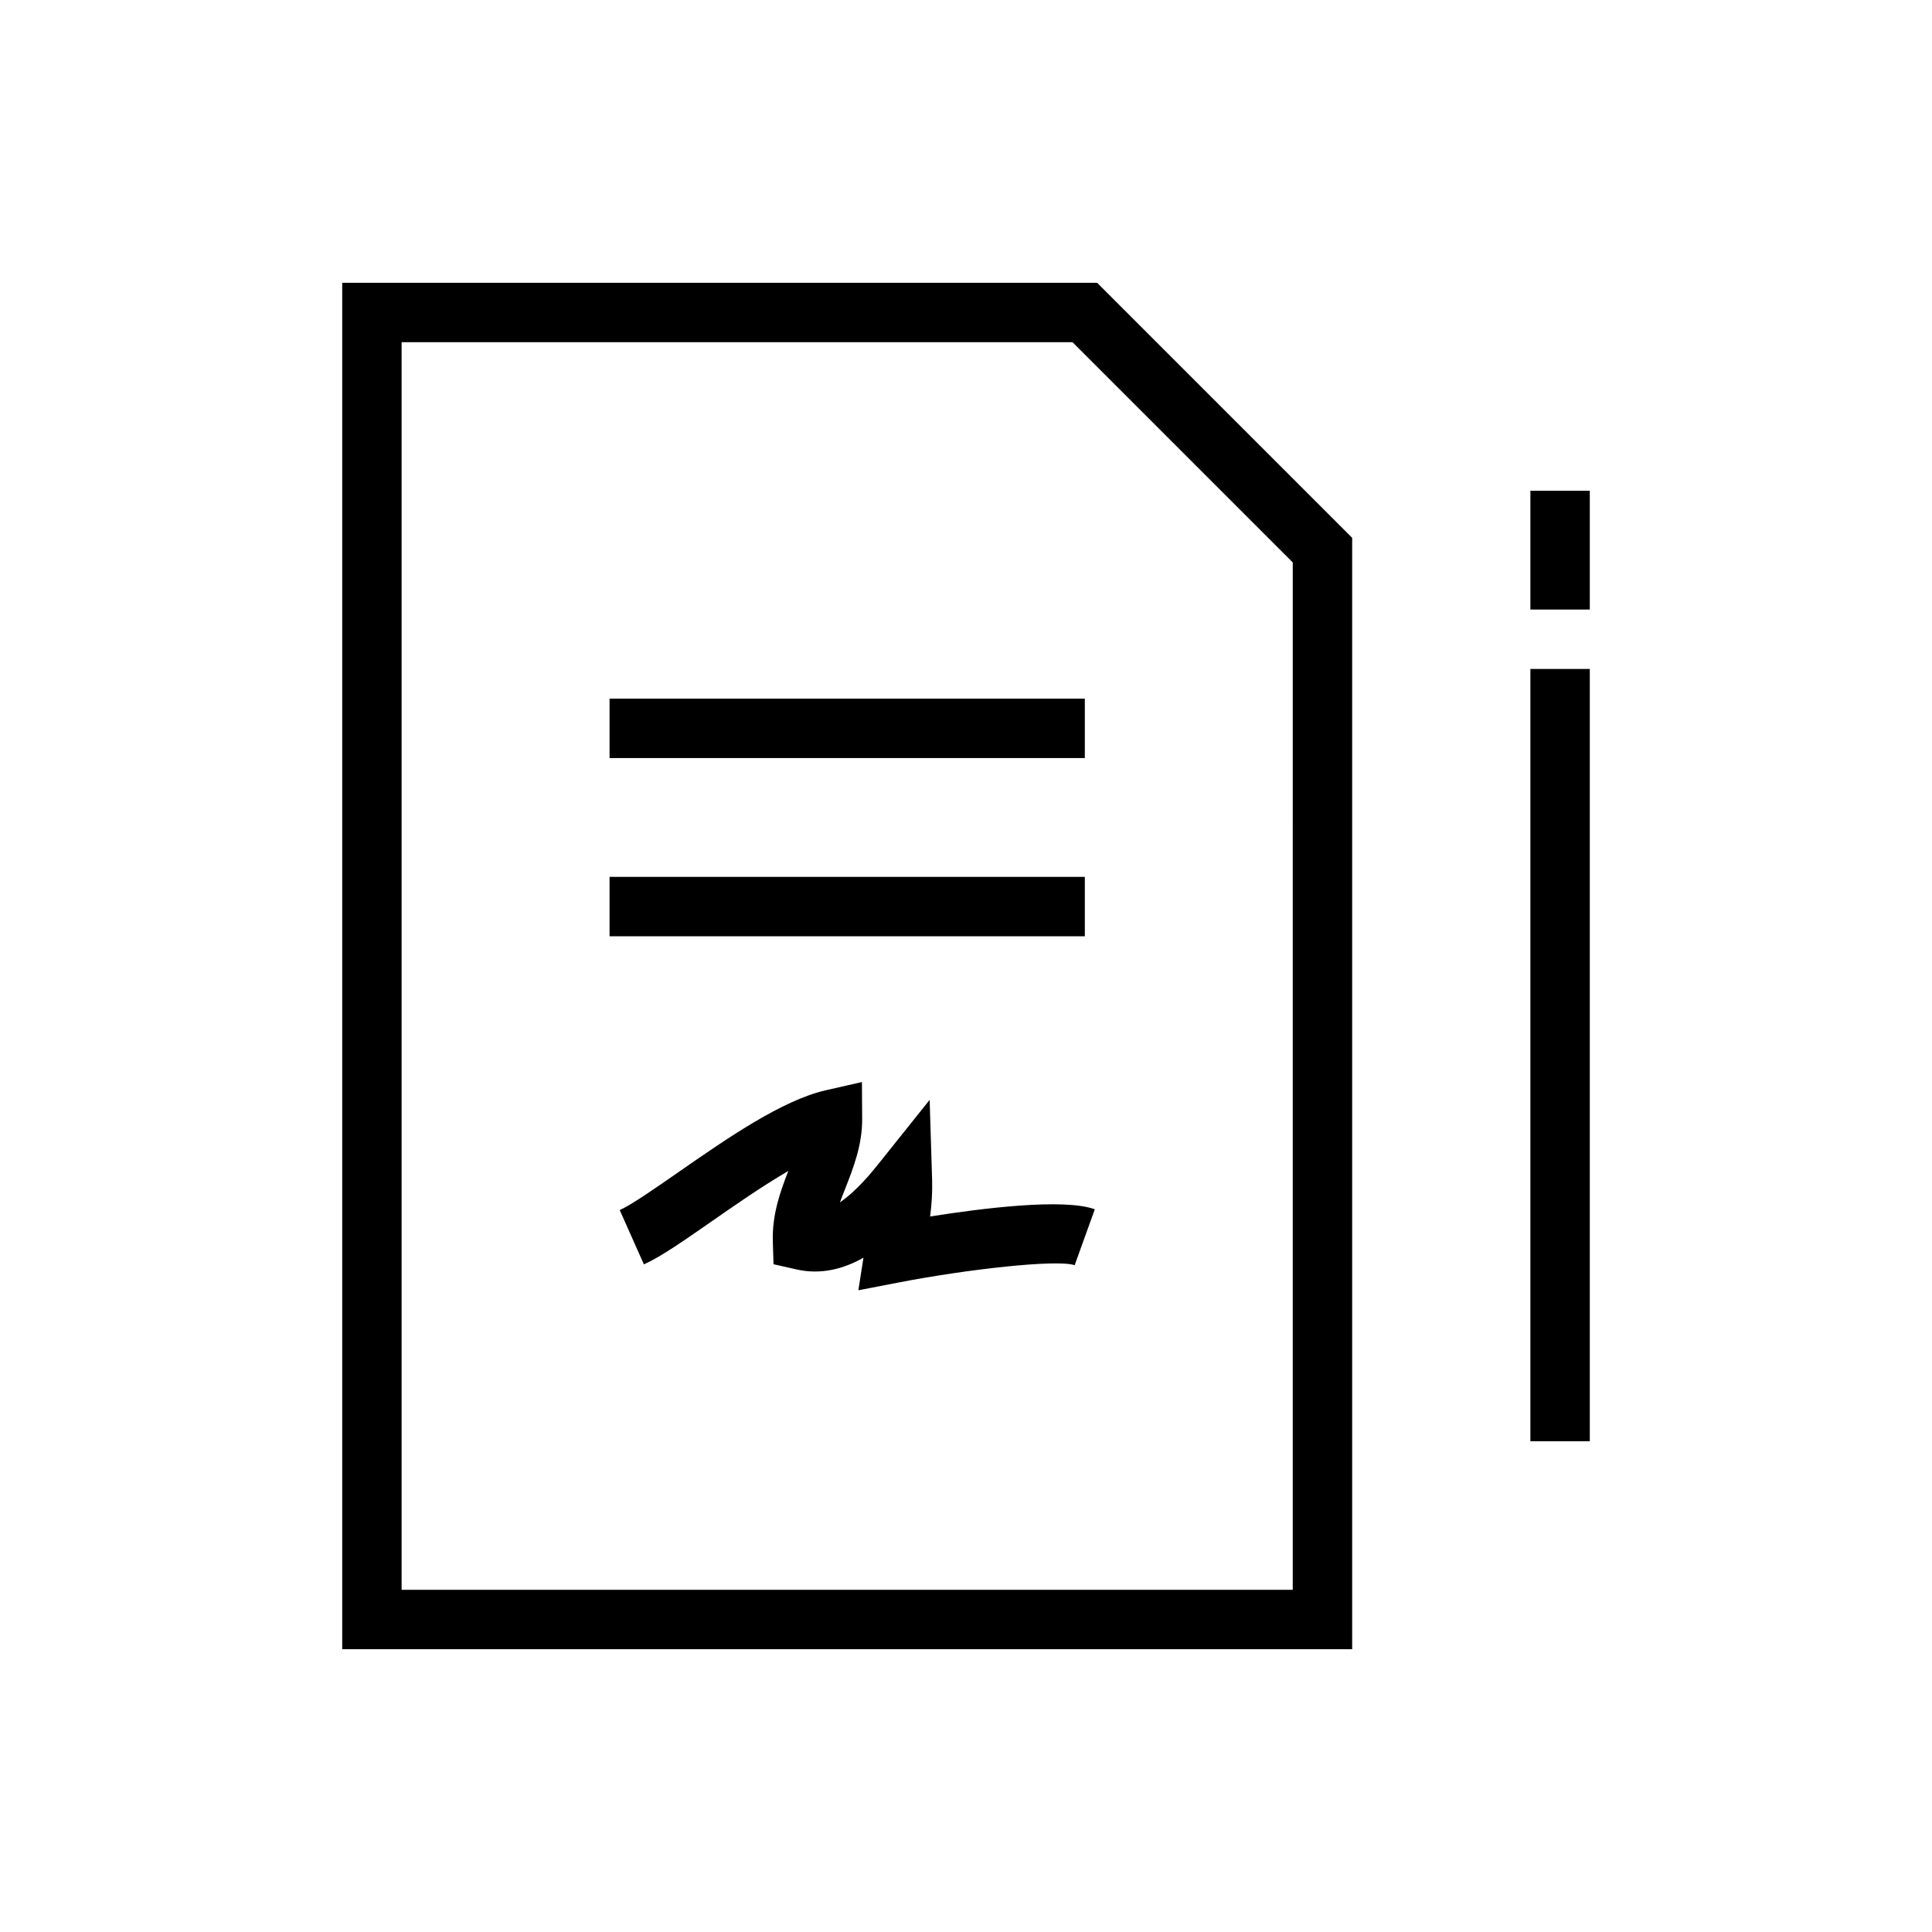 <?xml version="1.0" encoding="UTF-8"?>
<!-- Uploaded to: SVG Repo, www.svgrepo.com, Generator: SVG Repo Mixer Tools -->
<svg fill="#000000" width="800px" height="800px" version="1.1" viewBox="144 144 512 512" xmlns="http://www.w3.org/2000/svg">
 <g>
  <path d="m305.54 329.15h125.95v15.742h-125.95z"/>
  <path d="m305.54 376.38h125.95v15.742h-125.95z"/>
  <path d="m549.57 274.05h15.742v31.488h-15.742z"/>
  <path d="m549.57 321.28h15.742v204.67h-15.742z"/>
  <path d="m390.49 466.38c0.395-3.086 0.629-6.25 0.535-9.523l-0.66-21.379-13.367 16.719c-1.777 2.25-5.871 7.336-10.406 10.438 0.441-1.227 0.93-2.457 1.434-3.715 2.109-5.383 4.504-11.477 4.457-18.391l-0.062-9.777-9.539 2.172c-11.652 2.644-26.34 12.848-39.312 21.867-6.312 4.375-12.281 8.535-15.336 9.887l6.406 14.391c4.41-1.969 10.359-6.109 17.902-11.352 6.125-4.266 13.523-9.414 20.371-13.398-2.125 5.449-4.312 11.555-4.109 18.609l0.188 6.109 5.934 1.34c6.66 1.559 12.738-0.156 17.902-3.07l-1.355 8.629 11.004-2.125c17.57-3.387 41.578-6.141 46.32-4.519l5.336-14.816c-8.262-3.019-30.086-0.234-43.641 1.906z"/>
  <path d="m234.69 218.94v362.11h267.65v-294.52l-67.59-67.59zm251.9 346.37h-236.16v-330.62h177.8l58.363 58.363z"/>
 </g>
</svg>